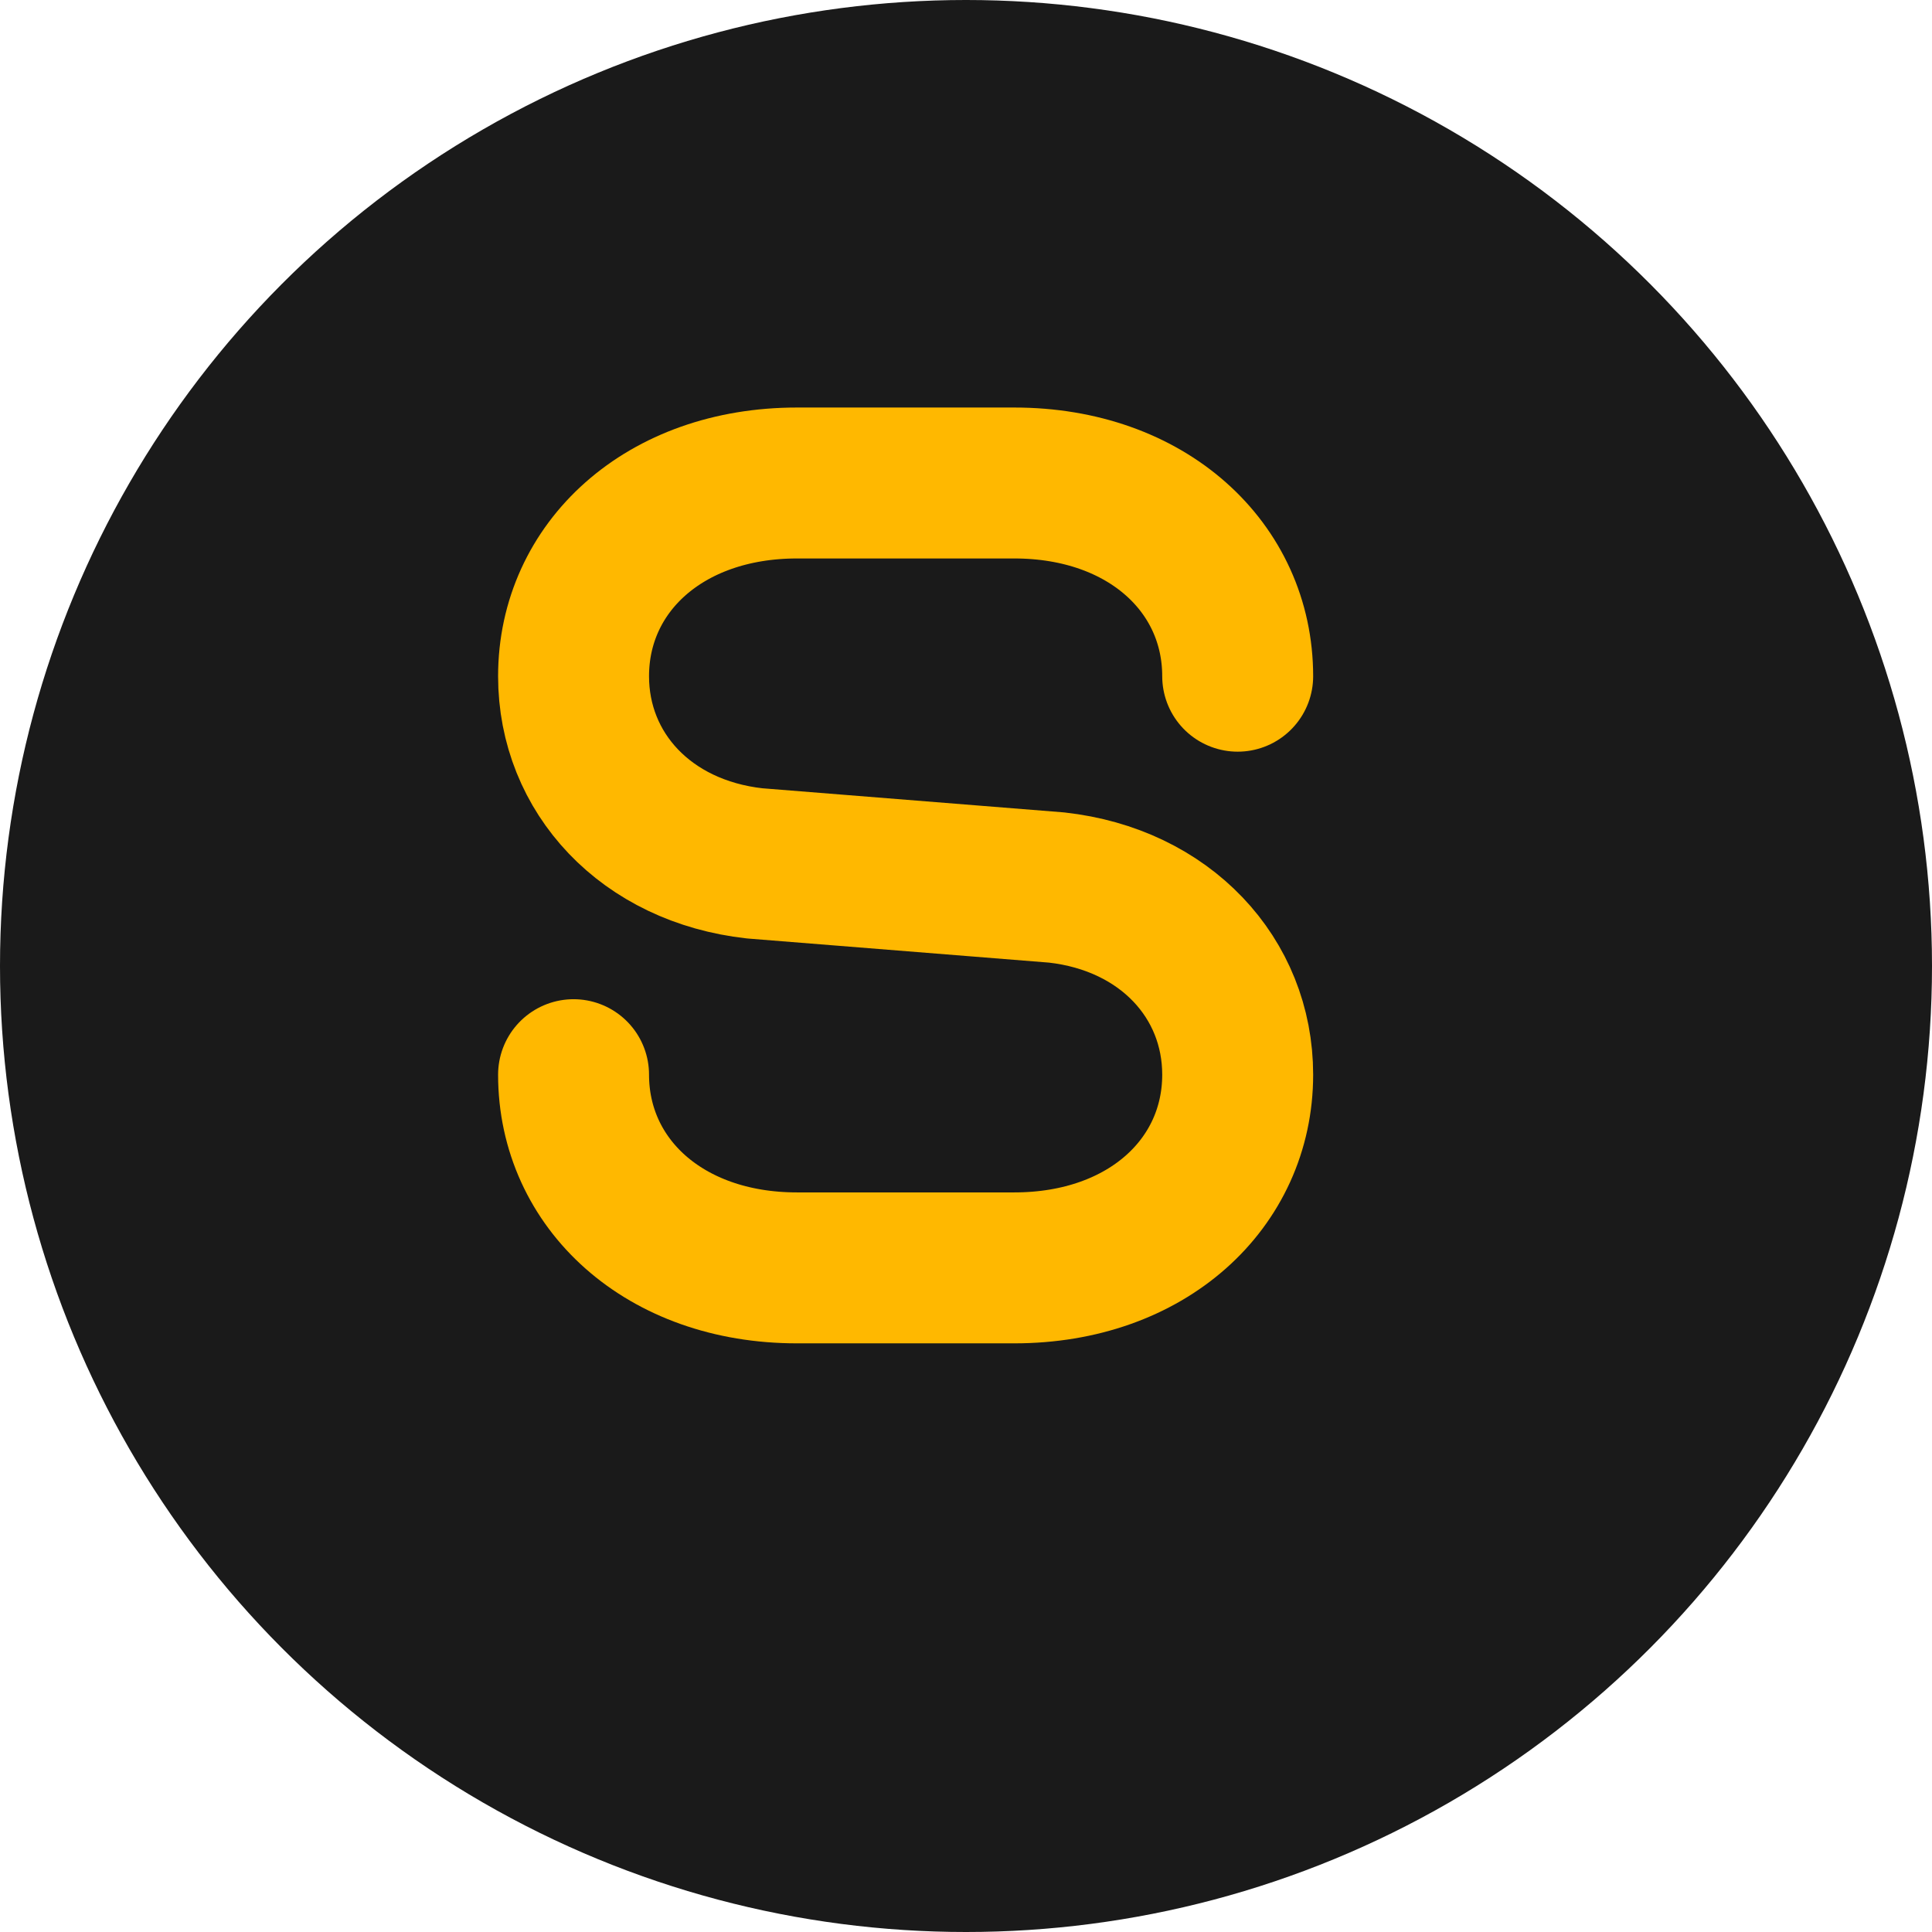 <?xml version="1.0" encoding="UTF-8"?>
<svg width="32" height="32" viewBox="0 0 32 32" fill="none" xmlns="http://www.w3.org/2000/svg">
  <!-- Background Circle -->
  <circle cx="16" cy="16" r="16" fill="#1A1A1A"/>
  <!-- "S" Letter -->
  <path d="M20.5 11.2C20.5 9.4 19 8 16.8 8H13.2C11 8 9.5 9.4 9.5 11.2C9.5 12.8 10.7 14.1 12.5 14.3L17.5 14.7C19.3 14.9 20.5 16.2 20.5 17.8C20.5 19.6 19 21 16.8 21H13.2C11 21 9.5 19.6 9.5 17.8" 
    stroke="#FFB800" 
    stroke-width="2.5" 
    stroke-linecap="round"
    stroke-linejoin="round"/>
</svg> 